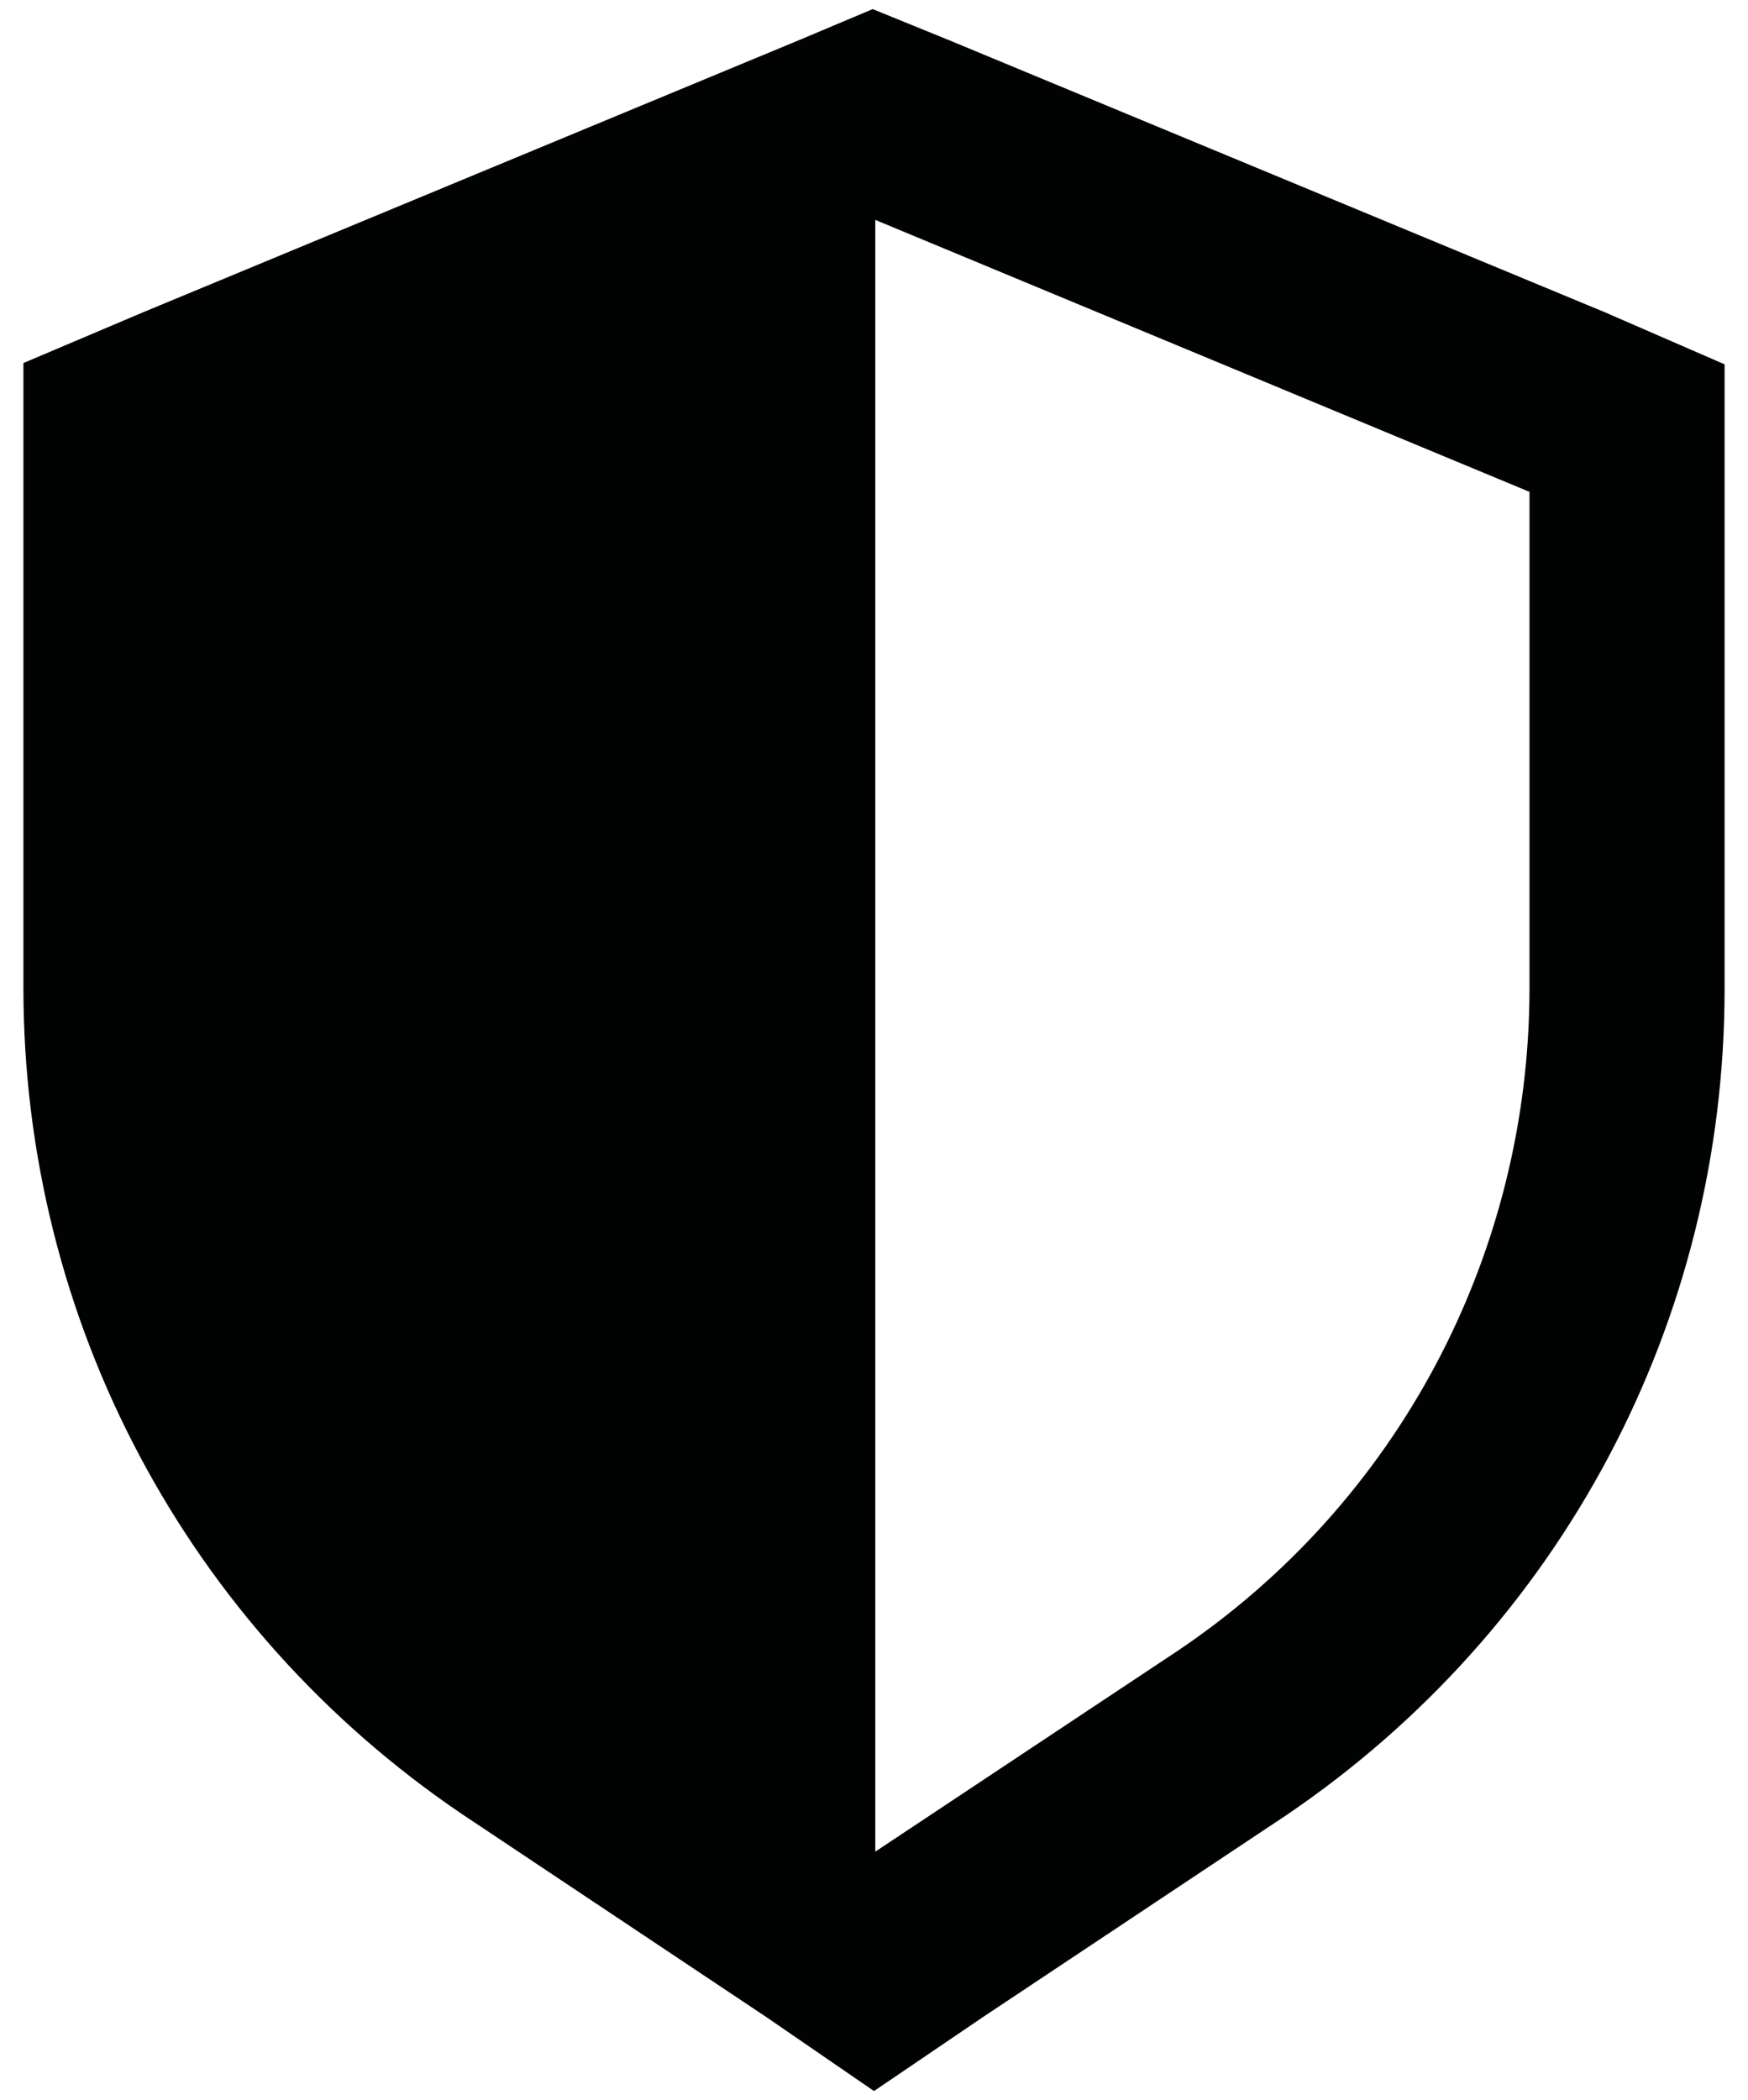 <?xml version="1.0" encoding="utf-8"?>
<!-- Generator: Adobe Illustrator 28.5.0, SVG Export Plug-In . SVG Version: 9.03 Build 54727)  -->
<svg version="1.1" baseProfile="tiny" id="Layer_1" xmlns="http://www.w3.org/2000/svg" xmlns:xlink="http://www.w3.org/1999/xlink"
	 x="0px" y="0px" width="134.4px" height="161.4px" viewBox="0 0 134.4 161.4" overflow="visible" xml:space="preserve">
<path fill="#010202" d="M123.4,24L73,3.1l-5.9-2.4l-5.7,2.4L11,24l-9.2,3.9v48c0,25.6,12.6,49.2,33.7,63.5L58.9,155l8.3,5.7l8.4-5.7
	l23.3-15.5c21.1-14.3,33.7-37.9,33.7-63.5v-48L123.4,24z M117.6,75.9c0,20.5-10.1,39.6-27.1,51l-23.2,15.4V16.9l50.3,20.9V75.9z"/>
</svg>
